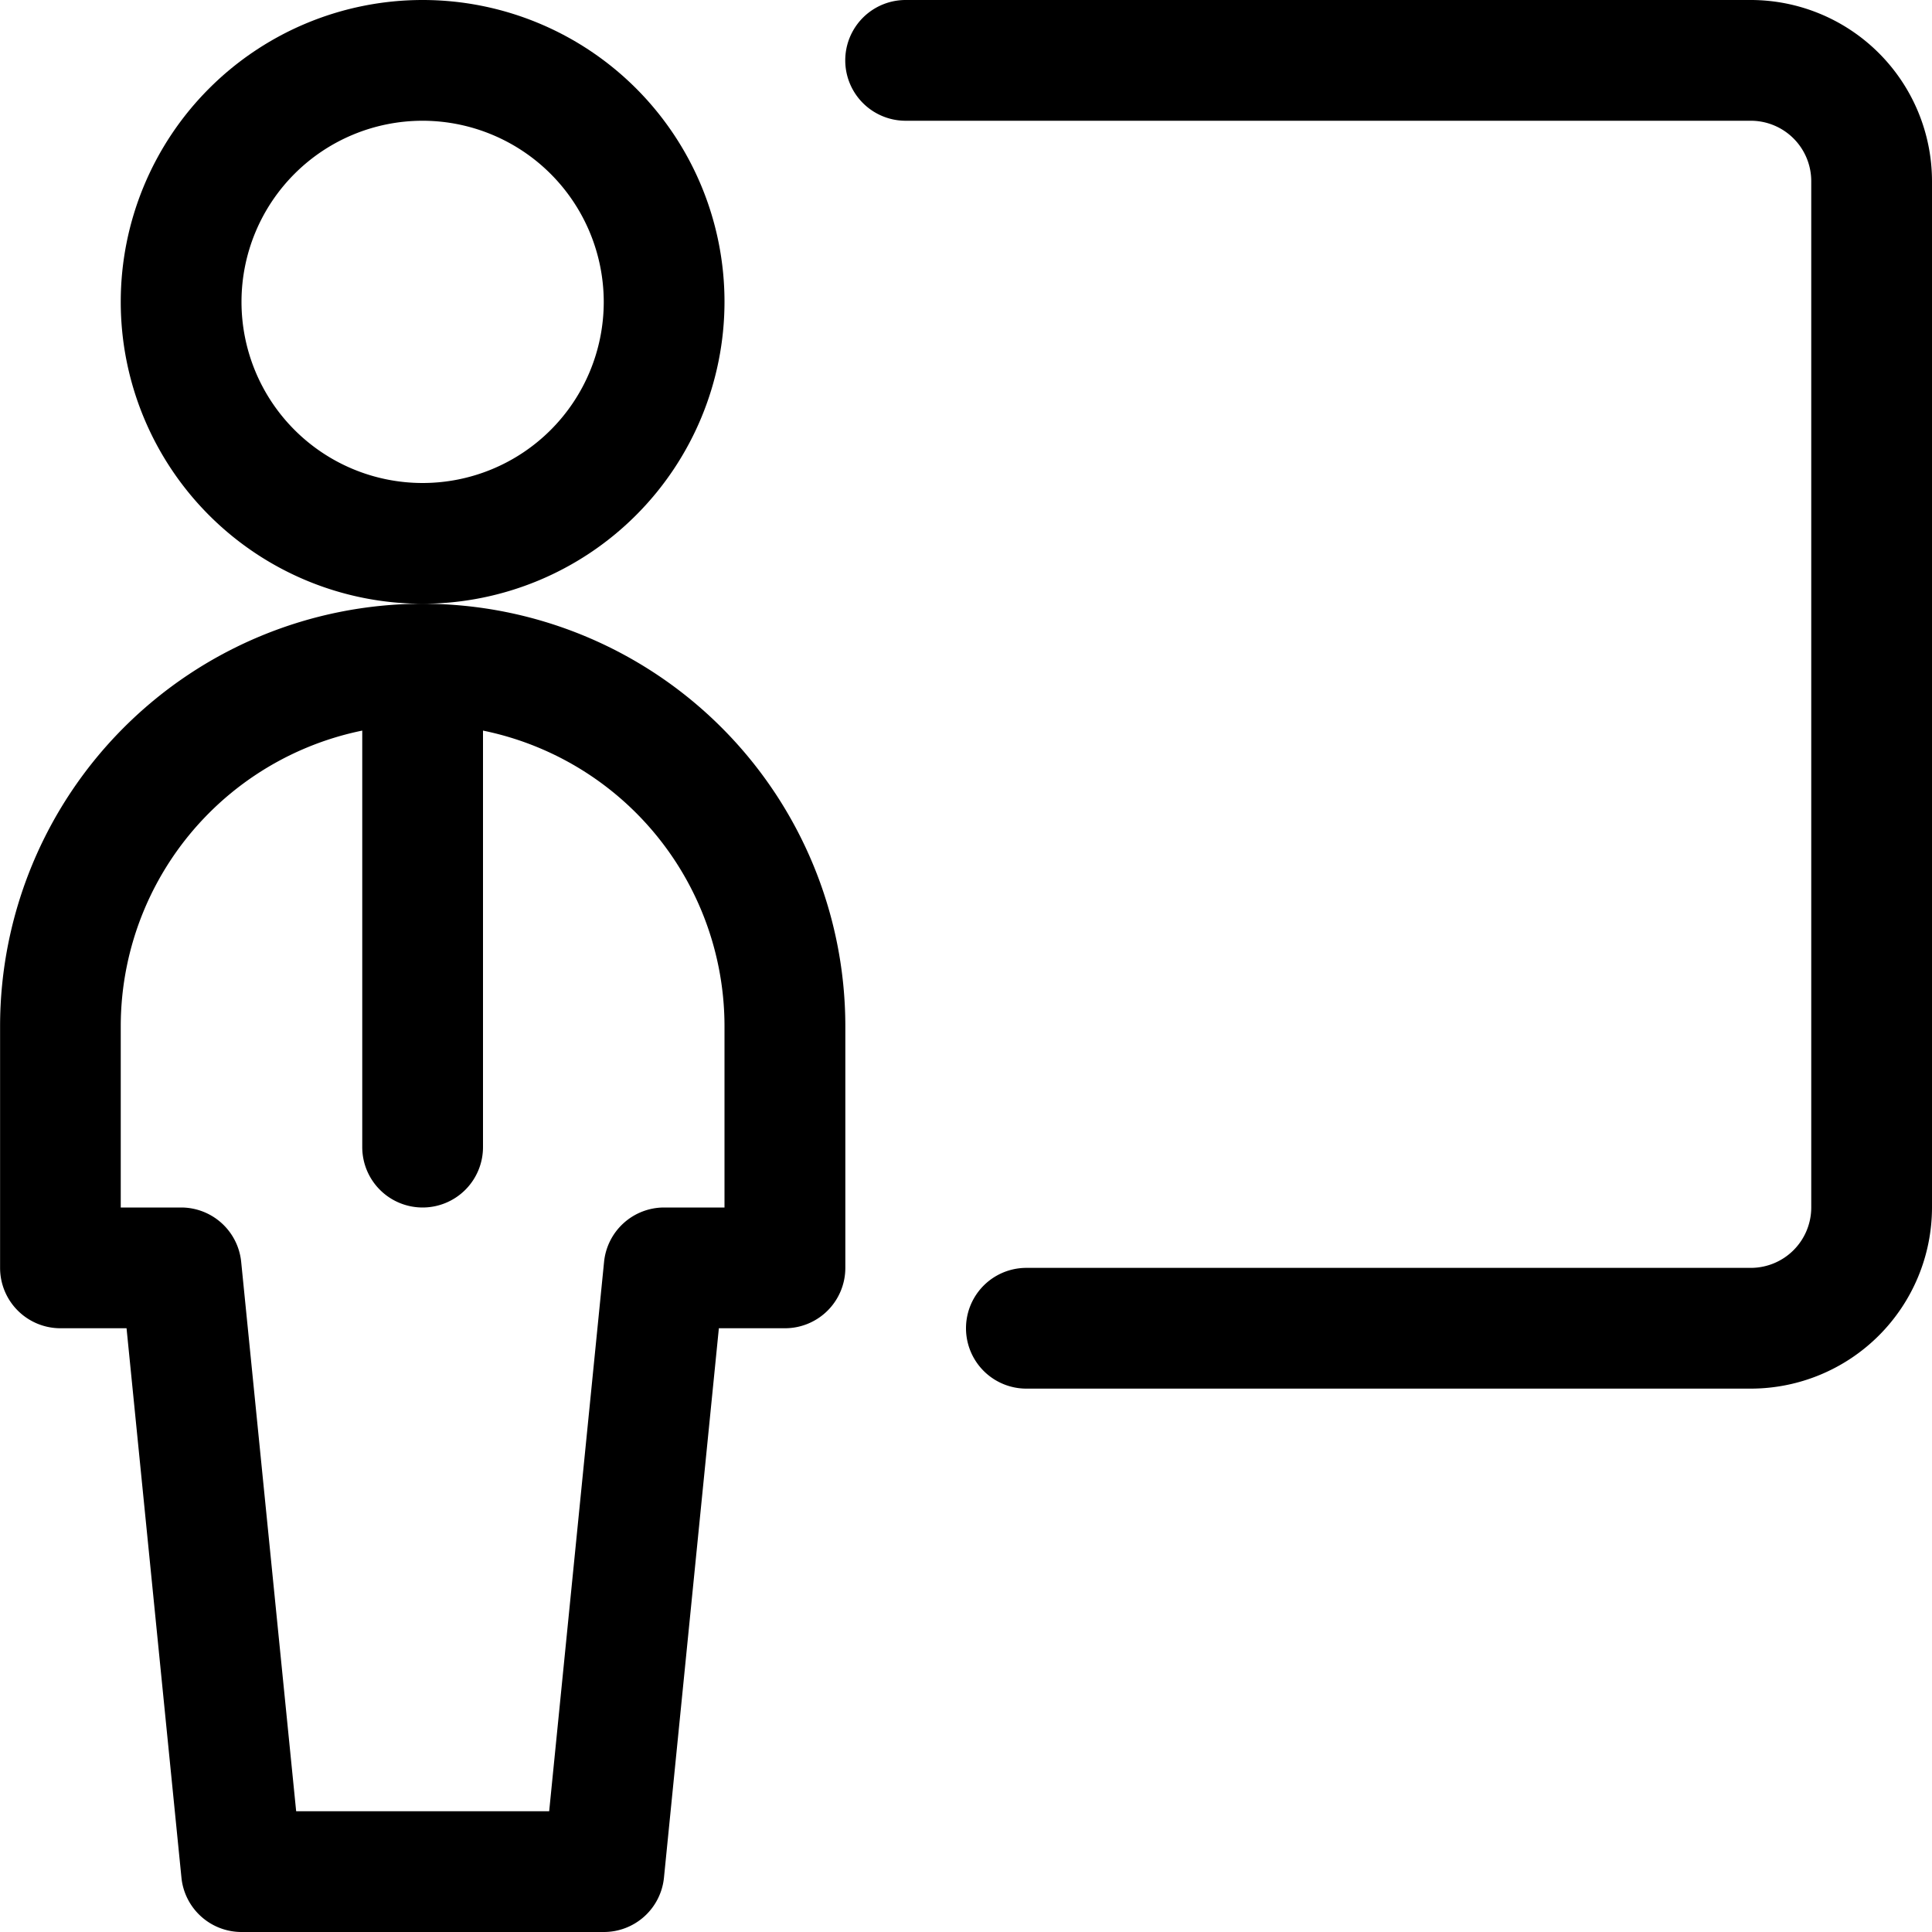<svg xmlns="http://www.w3.org/2000/svg" width="24" height="24" viewBox="0 0 24 24"><g transform="translate(-354 -190)"><path d="M359.25,197.5a3.75,3.75,0,1,1,3.75-3.75A3.754,3.754,0,0,1,359.25,197.5Zm0-6a2.25,2.25,0,1,0,2.25,2.25A2.253,2.253,0,0,0,359.25,191.5Z"/><path d="M359.25,205a.75.75,0,0,1-.75-.75v-6a.75.75,0,0,1,1.5,0v6A.75.75,0,0,1,359.25,205Z"/><path d="M361.5,214H357a.75.75,0,0,1-.746-.675l-.682-6.825h-.821a.75.75,0,0,1-.75-.75v-3a5.25,5.25,0,0,1,10.5,0v3a.75.75,0,0,1-.75.75h-.821l-.682,6.825A.75.75,0,0,1,361.5,214Zm-3.821-1.5h3.143l.682-6.825a.75.75,0,0,1,.746-.675H363v-2.25a3.75,3.75,0,0,0-7.5,0V205h.75a.75.75,0,0,1,.746.675Z"/><path d="M375.75,207.25h-9a.75.75,0,0,1,0-1.5h9a.751.751,0,0,0,.75-.75V192.25a.751.751,0,0,0-.75-.75h-10.5a.75.75,0,0,1,0-1.5h10.5a2.253,2.253,0,0,1,2.25,2.25V205A2.253,2.253,0,0,1,375.75,207.25Z"/></g></svg>